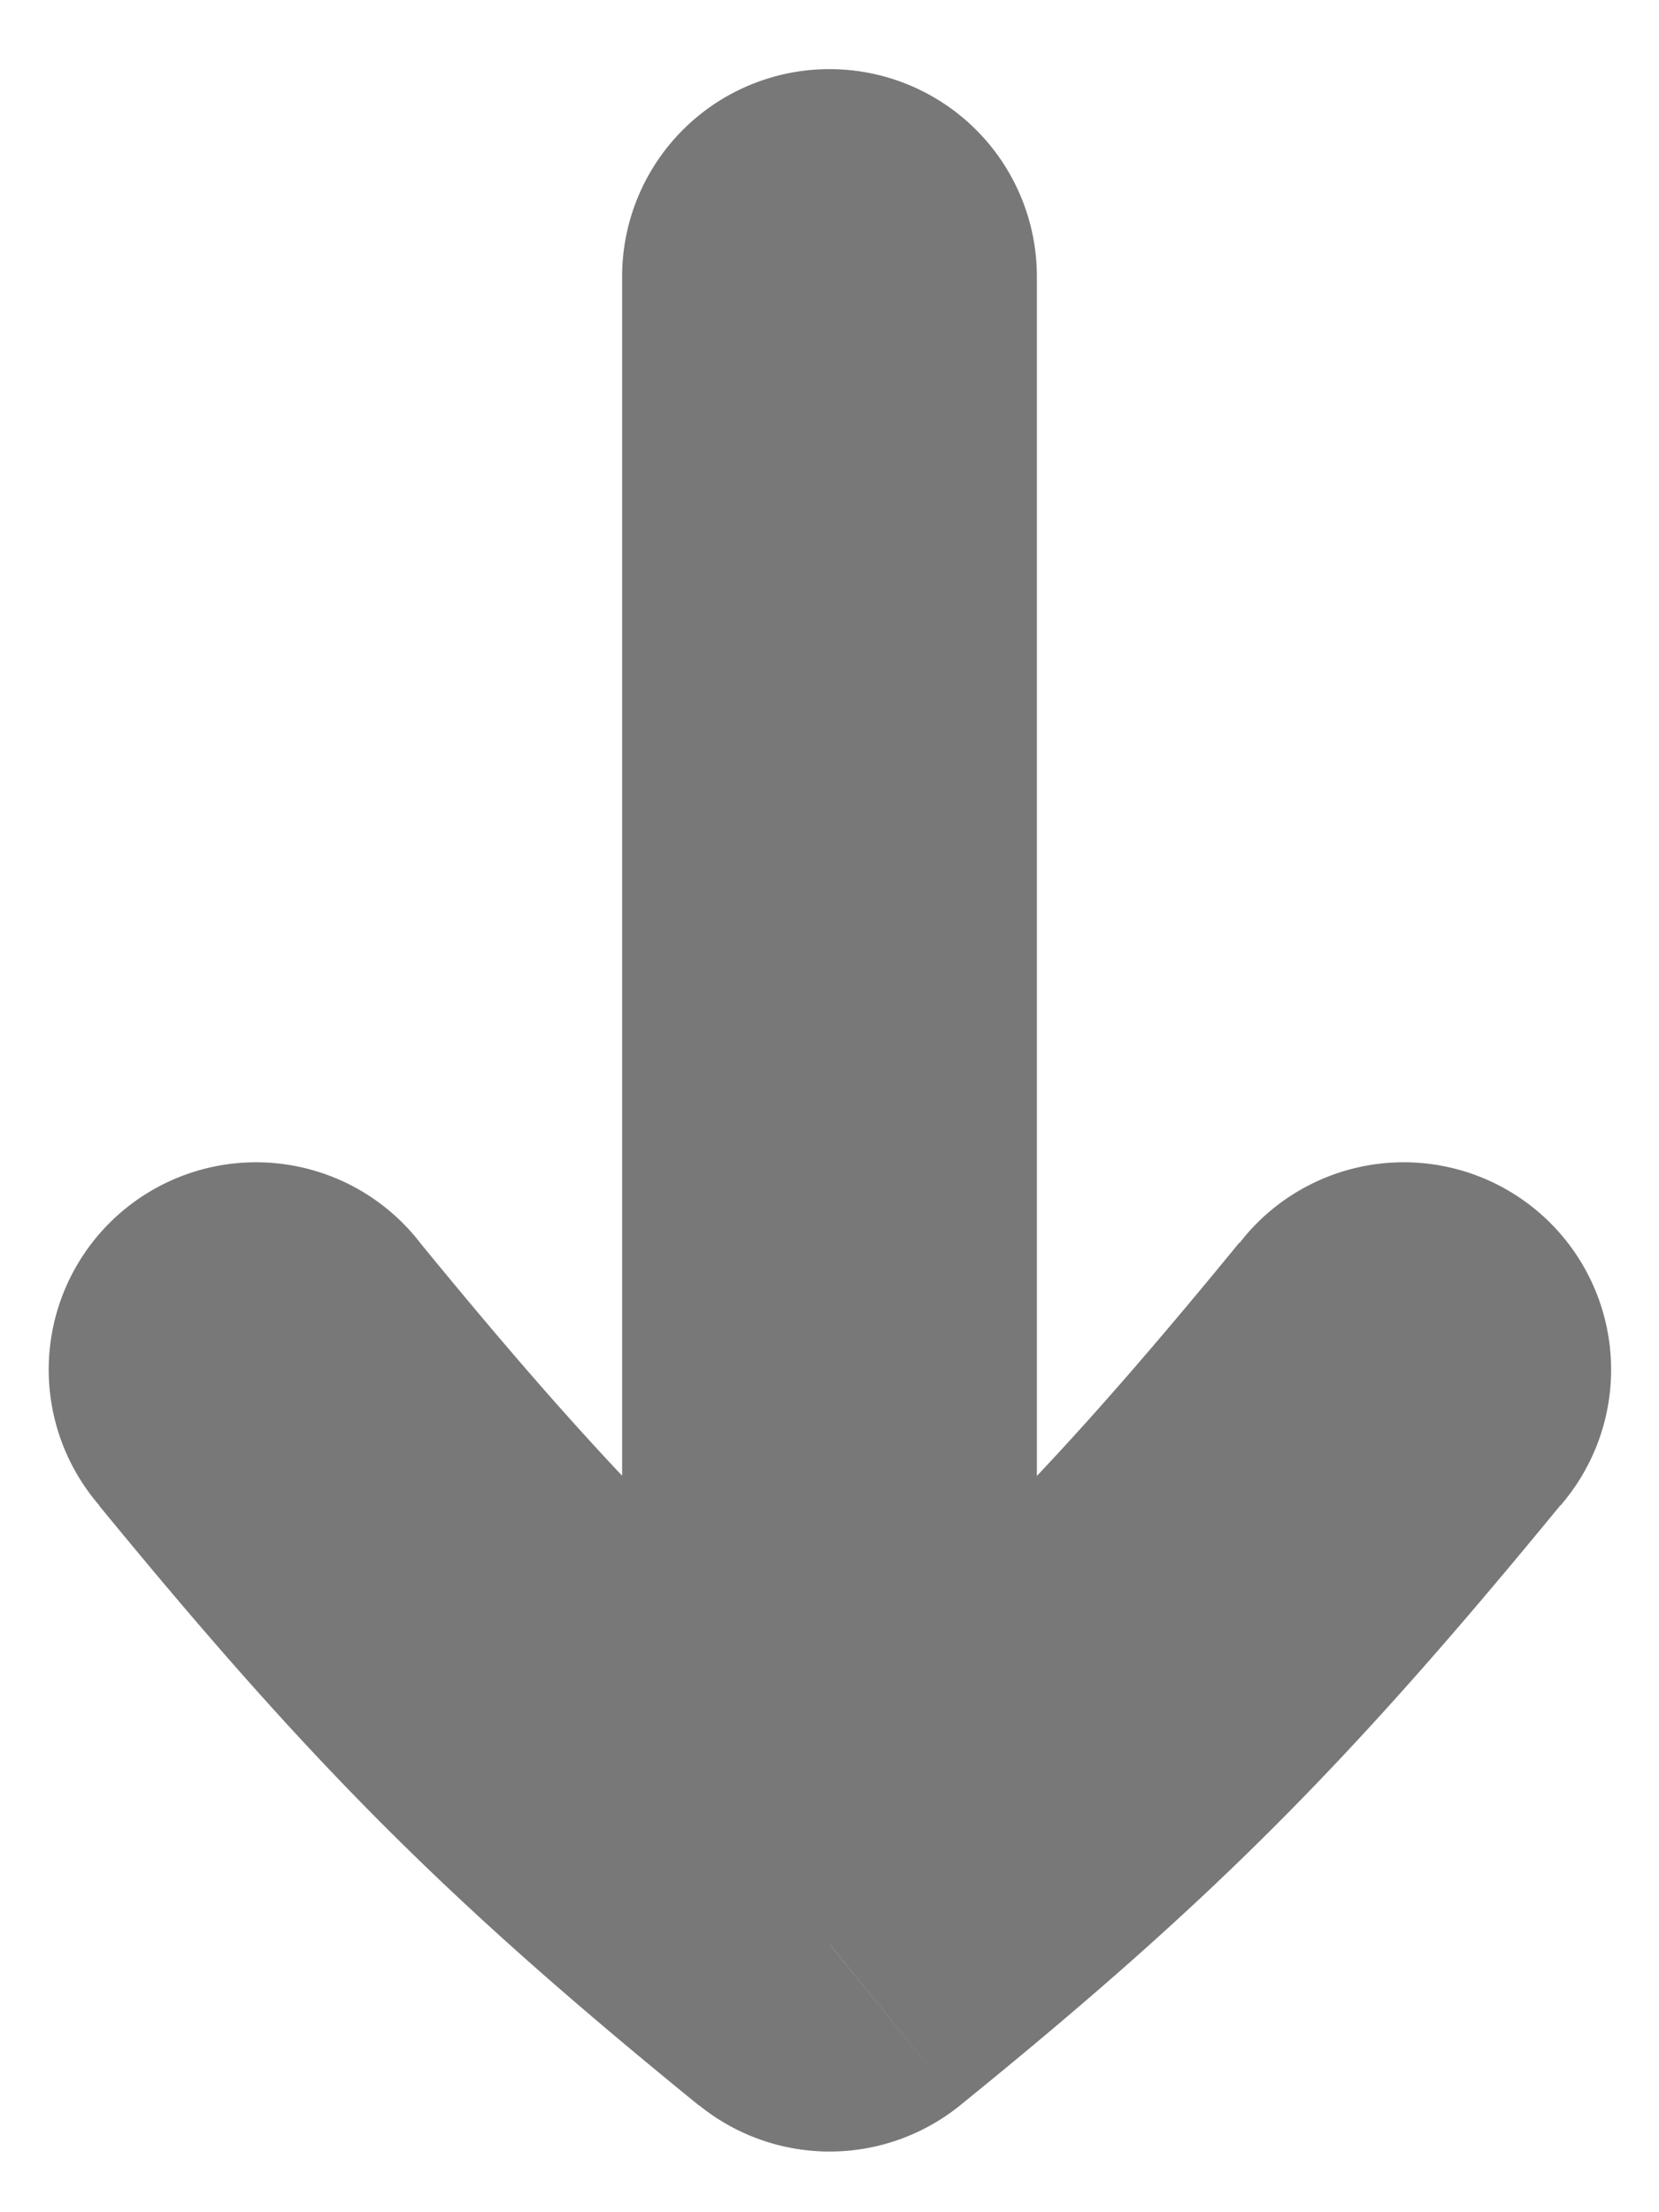 <svg width="6" height="8" viewBox="0 0 6 8" fill="none" xmlns="http://www.w3.org/2000/svg"><path d="M3.75 1a.75.75 0 10-1.5 0h1.5zM3 7.03l-.472.583a.75.75 0 00.945 0L3 7.031zM1.52 4.495a.75.75 0 10-1.16.95l1.16-.95zm4.123.95a.75.75 0 10-1.16-.95l1.16.95zM2.25 1v6.03h1.5V1h-1.5zM.358 5.444c.772.942 1.26 1.43 2.17 2.17l.945-1.165c-.828-.672-1.244-1.088-1.954-1.955l-1.16.95zm4.124-.95c-.71.867-1.127 1.283-1.954 1.955l.945 1.164c.91-.738 1.397-1.227 2.17-2.169l-1.161-.95z" fill="#787878"/></svg>